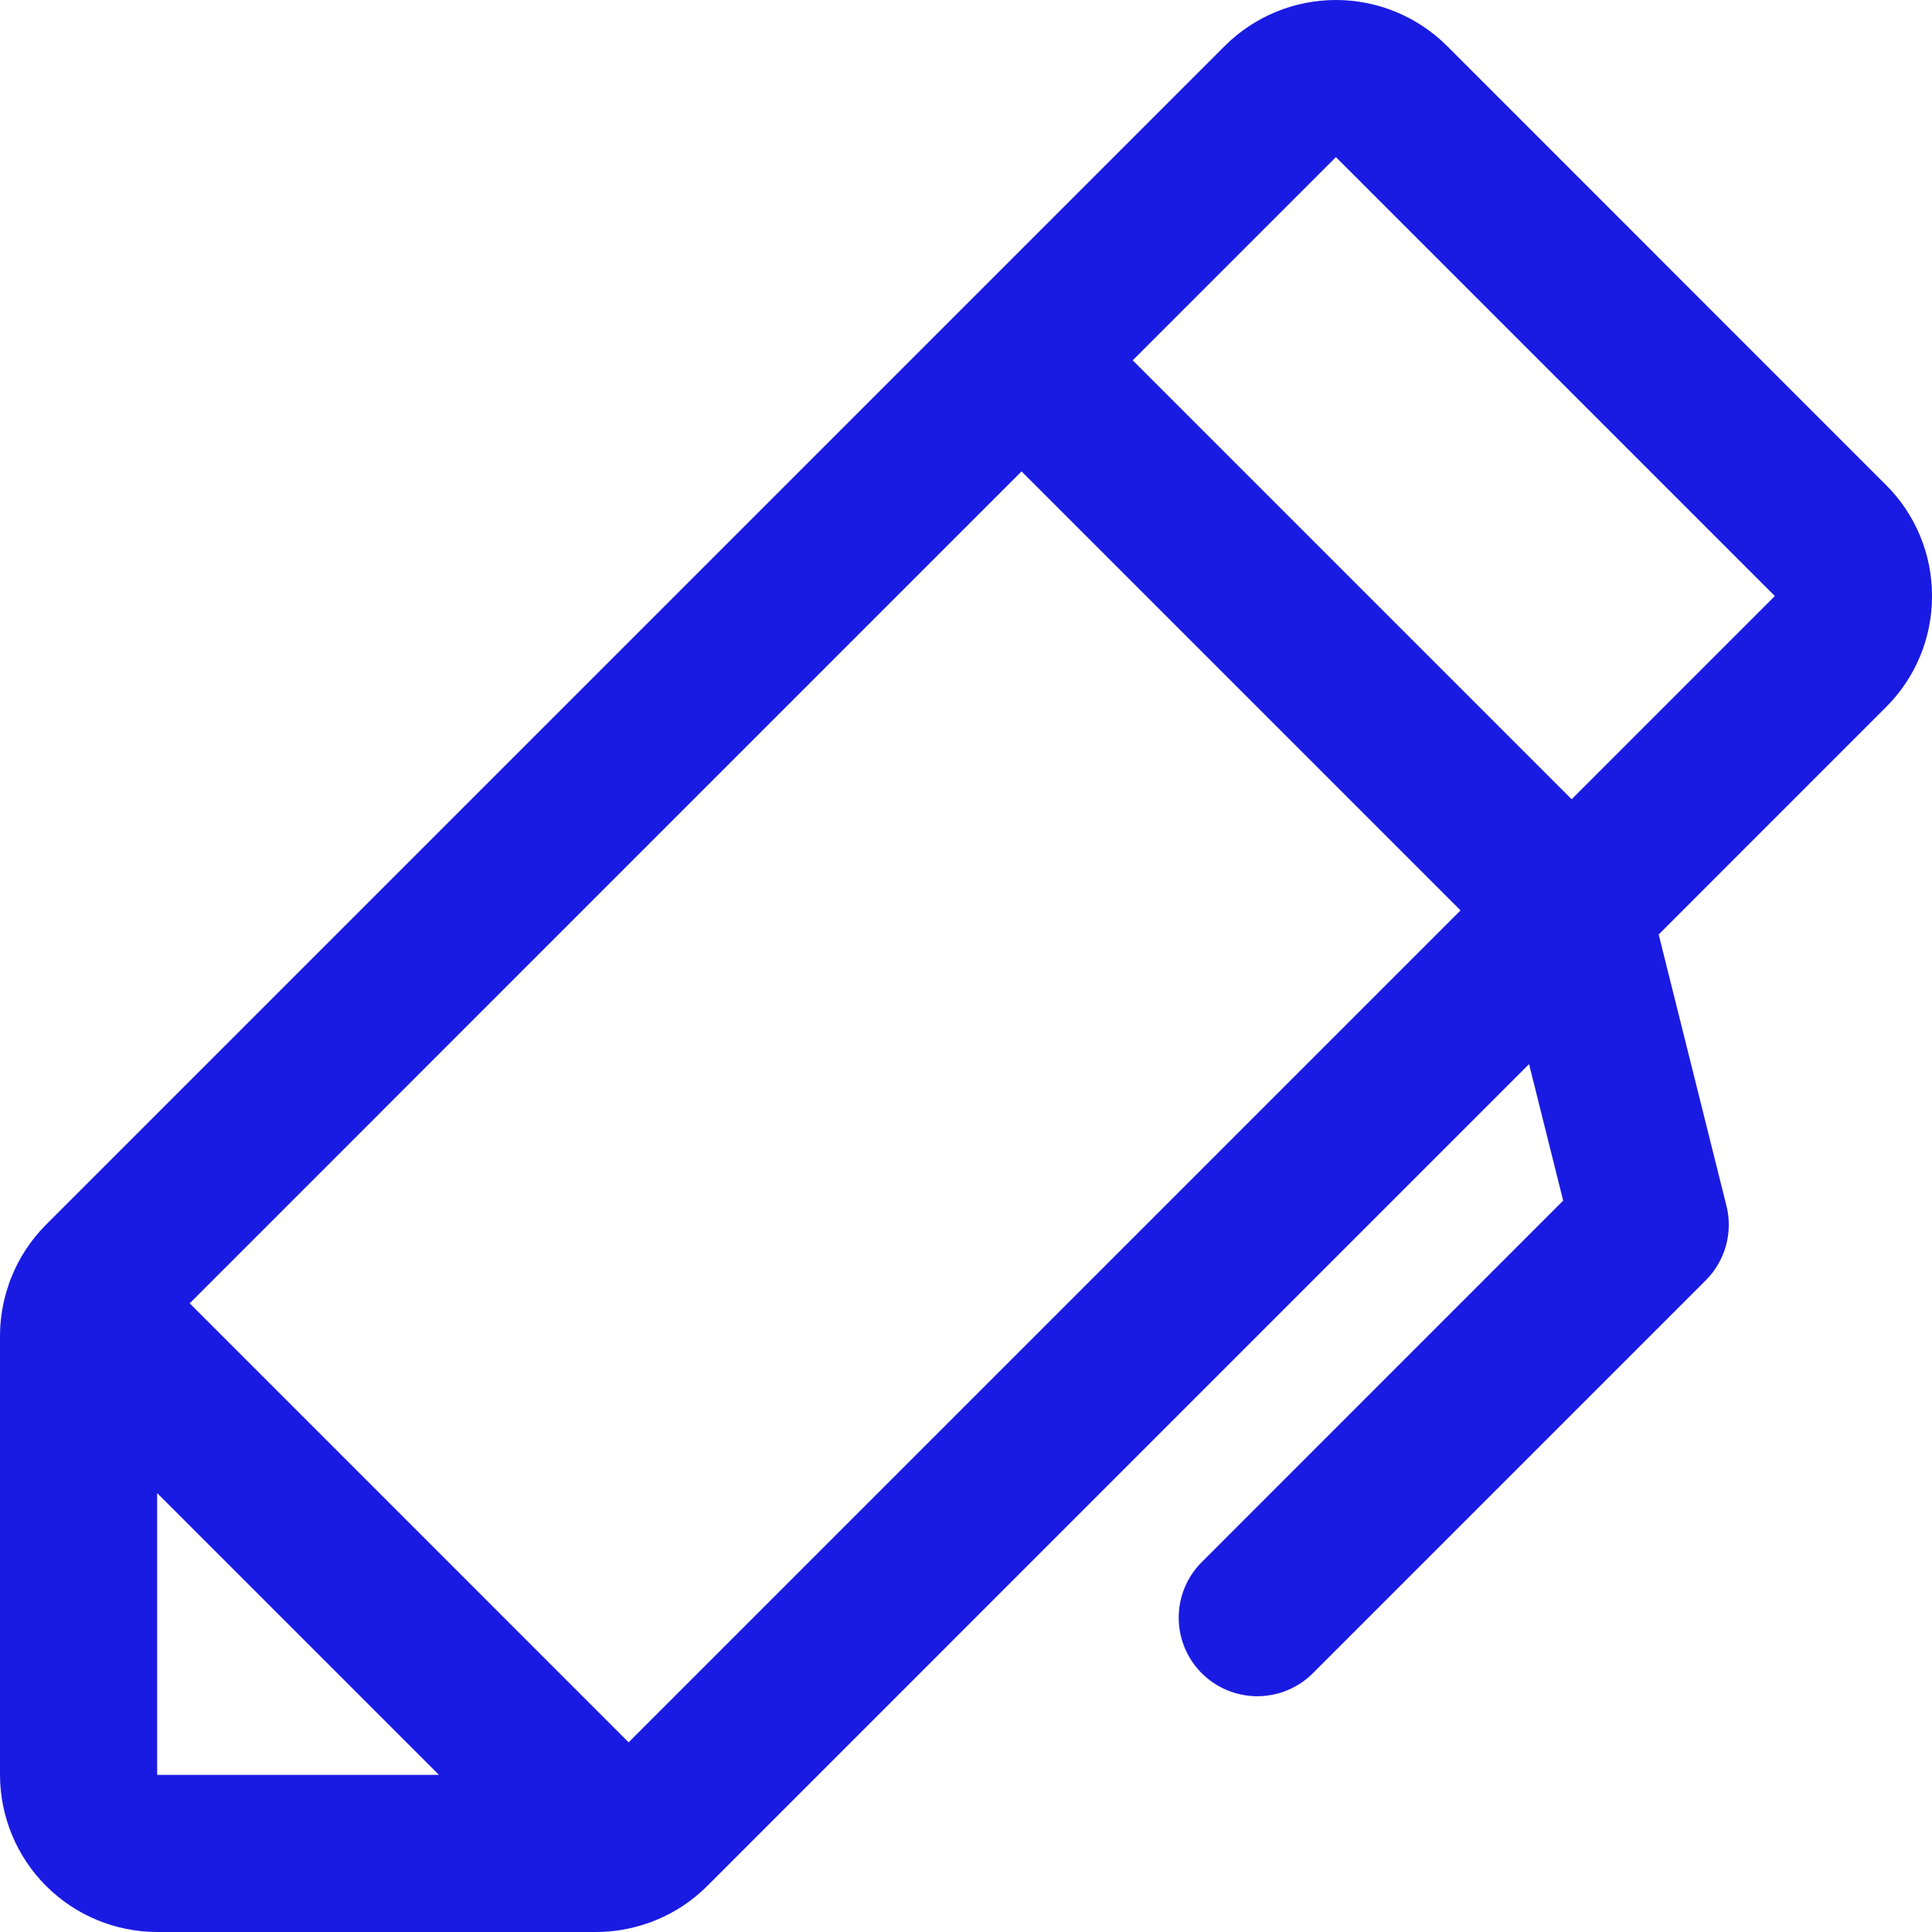<?xml version="1.0" encoding="UTF-8"?> <svg xmlns="http://www.w3.org/2000/svg" width="32" height="32" viewBox="0 0 32 32" fill="none"> <path d="M32 9.872C32.001 9.53 31.934 9.192 31.803 8.876C31.672 8.56 31.48 8.273 31.237 8.032L23.967 0.761C23.478 0.274 22.817 -3.04972e-05 22.126 2.54949e-09C21.436 3.05023e-05 20.774 0.274 20.286 0.761L0.762 20.285C0.51 20.538 0.312 20.839 0.182 21.172C0.165 21.212 0.15 21.253 0.138 21.295C0.047 21.563 0 21.843 0 22.126V29.397C0.001 30.087 0.275 30.749 0.763 31.237C1.251 31.725 1.913 31.999 2.603 32H9.873C10.159 32 10.443 31.952 10.713 31.859C10.751 31.848 10.79 31.834 10.828 31.818C11.16 31.688 11.462 31.49 11.714 31.238L25.326 17.625L25.891 19.886L19.905 25.873C19.66 26.117 19.523 26.448 19.523 26.794C19.523 27.139 19.66 27.47 19.905 27.714C20.149 27.958 20.48 28.095 20.825 28.095C21.17 28.095 21.501 27.958 21.745 27.714L28.253 21.206C28.412 21.047 28.527 20.849 28.587 20.633C28.647 20.416 28.65 20.188 28.595 19.97L27.473 15.478L31.237 11.713C31.48 11.472 31.672 11.185 31.803 10.869C31.934 10.553 32.001 10.214 32 9.872ZM2.603 24.73L7.27 29.397H2.603V24.73ZM10.412 28.858L3.142 21.587L16.92 7.808L24.191 15.079L10.412 28.858ZM26.031 13.238L18.761 5.968L22.127 2.602L29.397 9.872L26.031 13.238Z" fill="#1A1BE2"></path> </svg> 